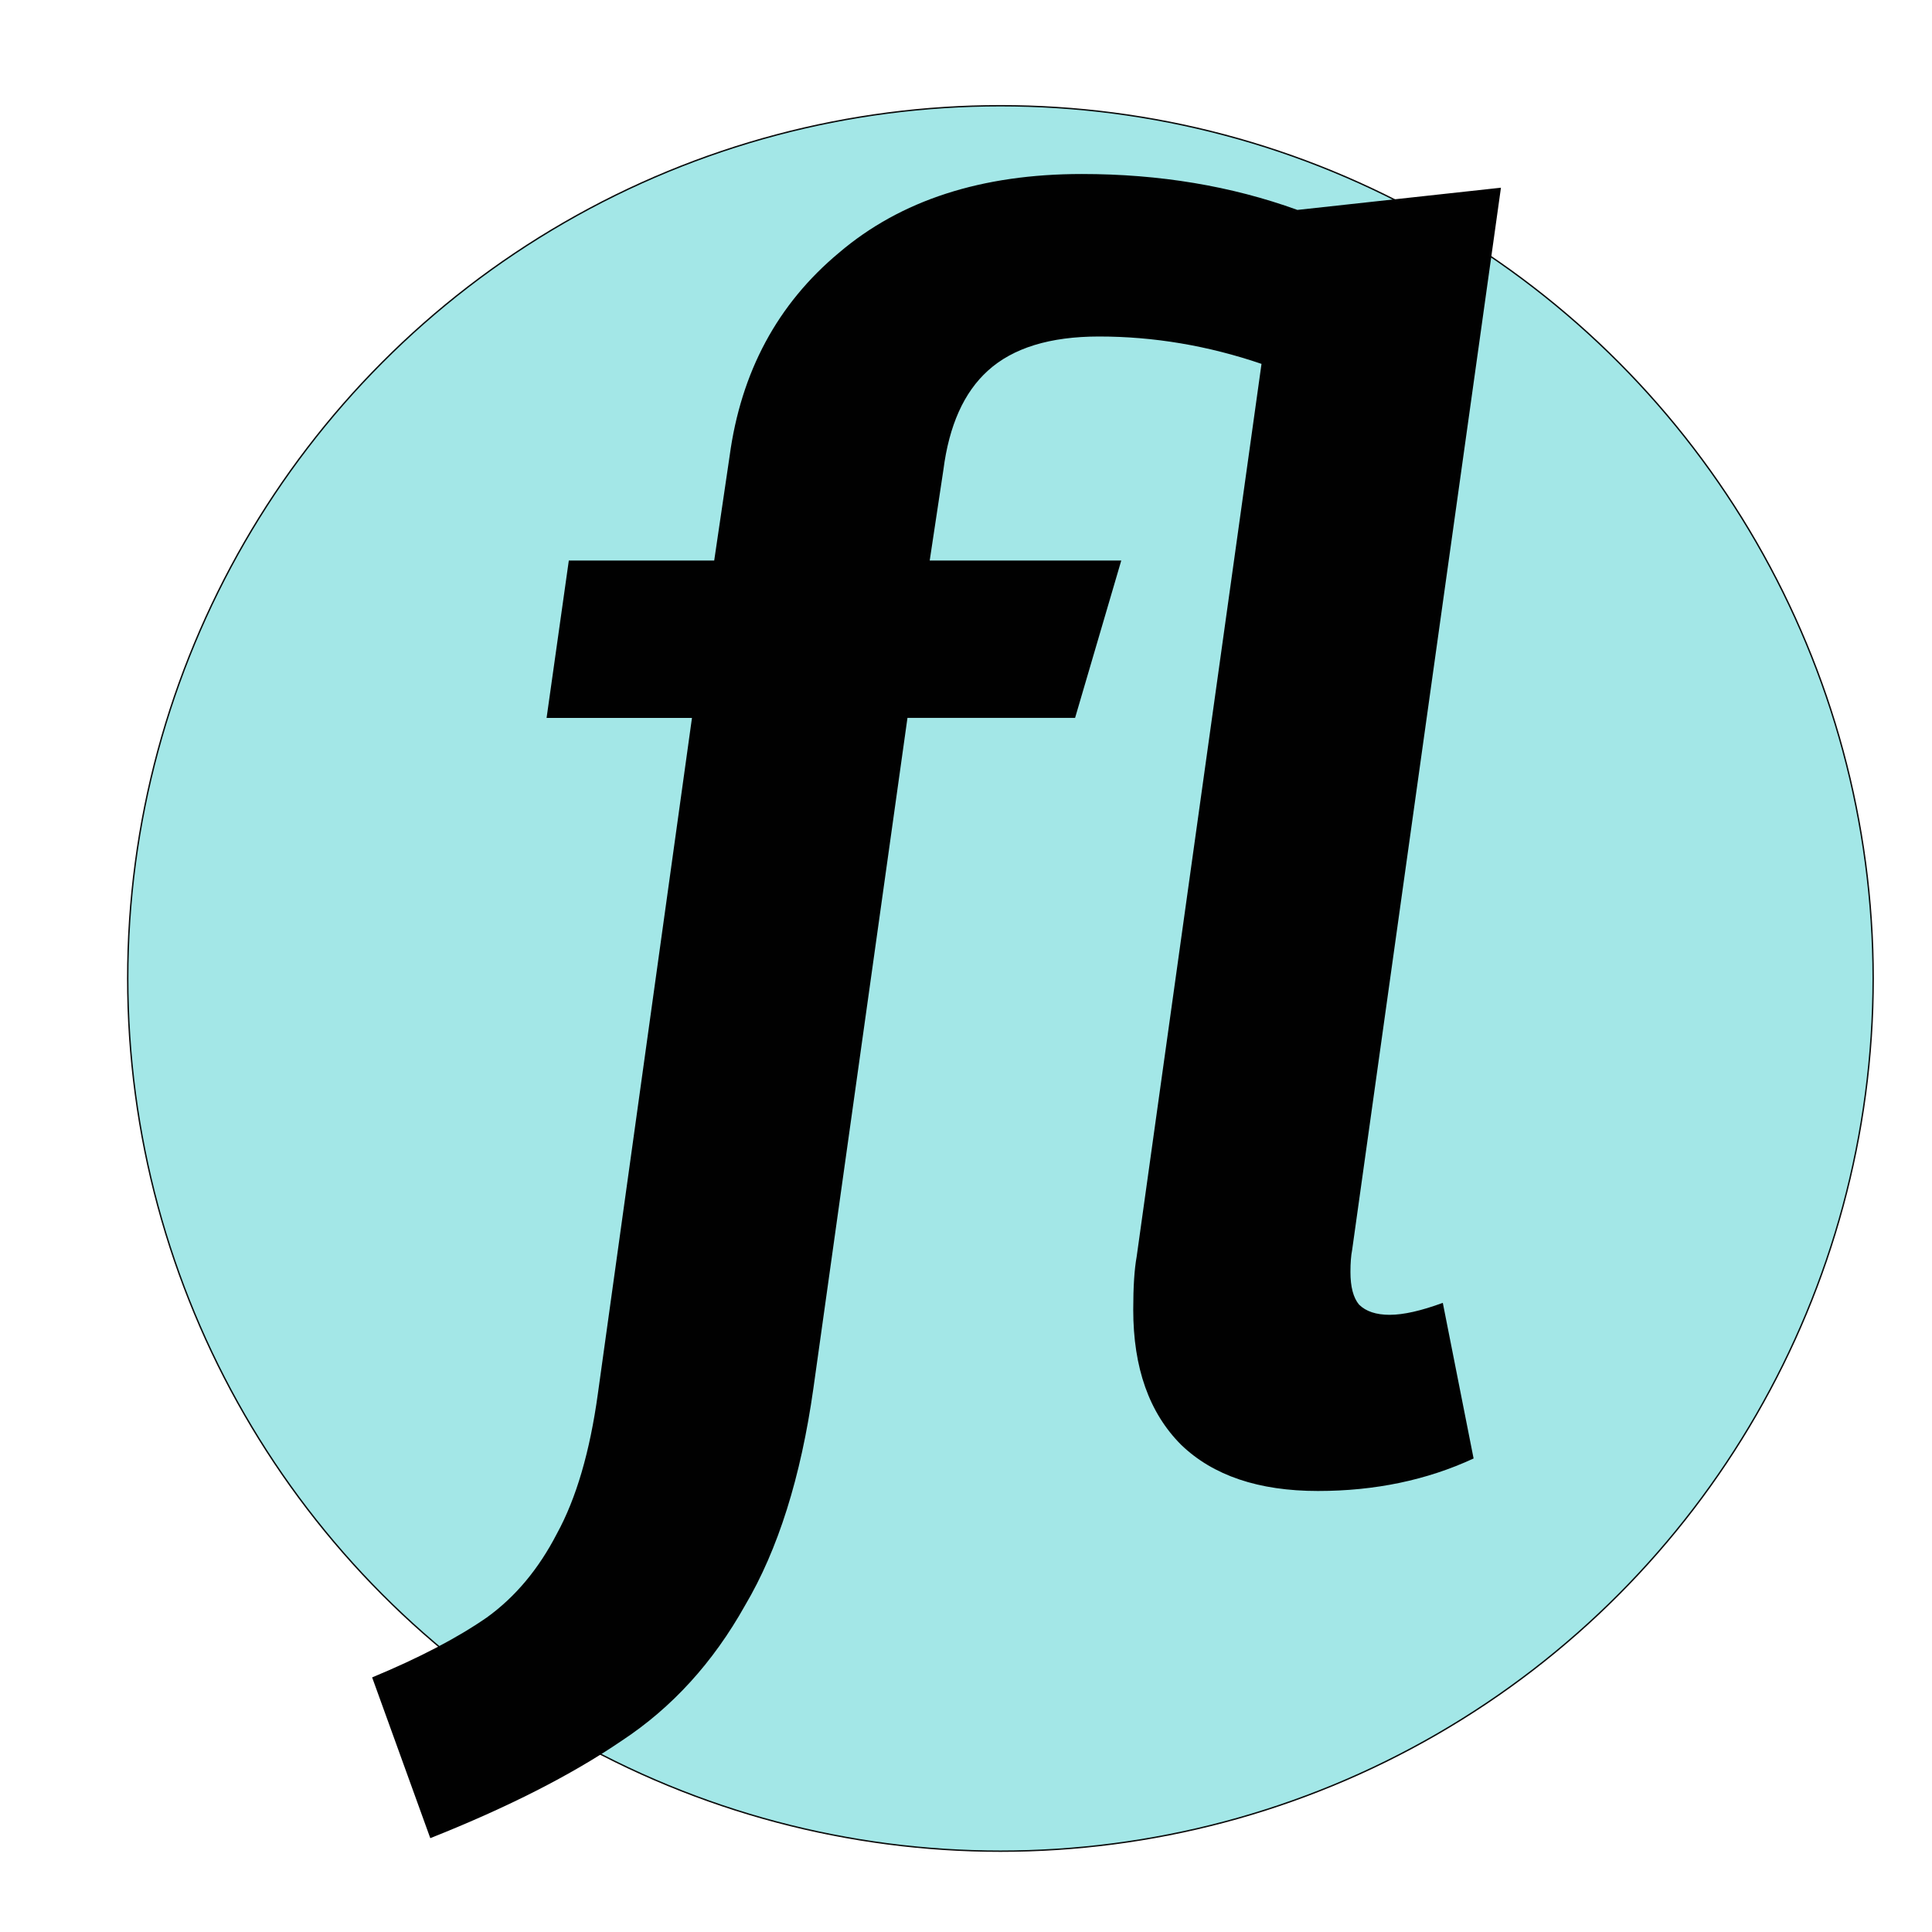 <?xml version="1.0" encoding="UTF-8" standalone="no"?>
<svg
   xmlns:dc="http://purl.org/dc/elements/1.1/"
   xmlns:cc="http://creativecommons.org/ns#"
   xmlns:rdf="http://www.w3.org/1999/02/22-rdf-syntax-ns#"
   xmlns:svg="http://www.w3.org/2000/svg"
   xmlns="http://www.w3.org/2000/svg"
   xmlns:sodipodi="http://sodipodi.sourceforge.net/DTD/sodipodi-0.dtd"
   xmlns:inkscape="http://www.inkscape.org/namespaces/inkscape"
   width="512"
   height="512"
   viewBox="0 0 135.467 135.467"
   version="1.1"
   id="svg8"
   inkscape:version="1.0.1 (1.0.1+r73)"
   sodipodi:docname="flyfi-app-icon.svg">
  <defs
     id="defs2">
    <filter
       style="color-interpolation-filters:sRGB;"
       inkscape:label="Drop Shadow"
       id="filter951">
      <feFlood
         flood-opacity="0.498"
         flood-color="rgb(0,0,0)"
         result="flood"
         id="feFlood941" />
      <feComposite
         in="flood"
         in2="SourceGraphic"
         operator="in"
         result="composite1"
         id="feComposite943" />
      <feGaussianBlur
         in="composite1"
         stdDeviation="1"
         result="blur"
         id="feGaussianBlur945" />
      <feOffset
         dx="2"
         dy="1"
         result="offset"
         id="feOffset947" />
      <feComposite
         in="SourceGraphic"
         in2="offset"
         operator="over"
         result="composite2"
         id="feComposite949" />
    </filter>
  </defs>
  <sodipodi:namedview
     id="base"
     pagecolor="#ffffff"
     bordercolor="#666666"
     borderopacity="1.0"
     inkscape:pageopacity="0"
     inkscape:pageshadow="2"
     inkscape:zoom="0.49497475"
     inkscape:cx="340.401"
     inkscape:cy="362.85312"
     inkscape:document-units="px"
     inkscape:current-layer="layer1"
     inkscape:document-rotation="0"
     showgrid="false"
     units="px"
     inkscape:window-width="1920"
     inkscape:window-height="1003"
     inkscape:window-x="0"
     inkscape:window-y="42"
     inkscape:window-maximized="1" />
  <g
     inkscape:label="Layer 1"
     inkscape:groupmode="layer"
     id="layer1"
     style="opacity:0.995">
    <circle
       style="opacity:0.98;fill:#9fe5e5;stroke:#000000;stroke-width:0.098;paint-order:markers fill stroke;fill-opacity:1;filter:url(#filter951)"
       id="path833"
       cx="68.149"
       cy="67.607"
       r="61.193" />
    <g
       aria-label="fl"
       id="text837"
       style="font-style:italic;font-variant:normal;font-weight:500;font-stretch:normal;font-size:119.924px;line-height:1.25;font-family:'Fira Sans';-inkscape-font-specification:'Fira Sans, Medium Italic';font-variant-ligatures:normal;font-variant-caps:normal;font-variant-numeric:normal;font-variant-east-asian:normal;text-align:start;letter-spacing:0px;word-spacing:0px;writing-mode:lr-tb;text-anchor:start;fill:#000000;fill-opacity:1;stroke:none;stroke-width:6.919">
      <path
         d="m 97.448,92.191 q 1.439,0 3.718,-0.839 l 2.159,10.913 q -4.917,2.279 -10.913,2.279 -6.236,0 -9.594,-3.238 -3.358,-3.358 -3.358,-9.474 0,-2.398 0.24,-3.718 l 8.754,-62.6 q -5.636,-1.919 -11.393,-1.919 -5.157,0 -7.795,2.398 -2.518,2.279 -3.118,6.956 l -0.959,6.356 H 78.62 L 75.382,50.337 H 63.629 l -6.596,47.01 q -1.319,9.354 -4.797,15.23 -3.358,5.996 -8.635,9.474 -5.277,3.598 -13.431,6.836 L 26.093,117.615 q 4.917,-2.039 8.035,-4.197 2.998,-2.159 4.917,-5.876 2.039,-3.718 2.878,-9.834 l 6.596,-47.37 H 38.325 L 39.884,39.304 h 10.194 l 1.079,-7.315 q 1.199,-8.874 7.675,-14.271 6.476,-5.517 17.029,-5.517 8.155,0 15.11,2.518 L 105.243,13.161 94.81,87.634 q -0.12,0.6 -0.12,1.559 0,1.559 0.6,2.279 0.72,0.72 2.159,0.72 z"
         style="font-style:italic;font-variant:normal;font-weight:500;font-stretch:normal;font-size:119.924px;font-family:'Fira Sans';-inkscape-font-specification:'Fira Sans, Medium Italic';font-variant-ligatures:normal;font-variant-caps:normal;font-variant-numeric:normal;font-variant-east-asian:normal;stroke-width:6.919"
         id="path953" />
    </g>
  </g>
</svg>
